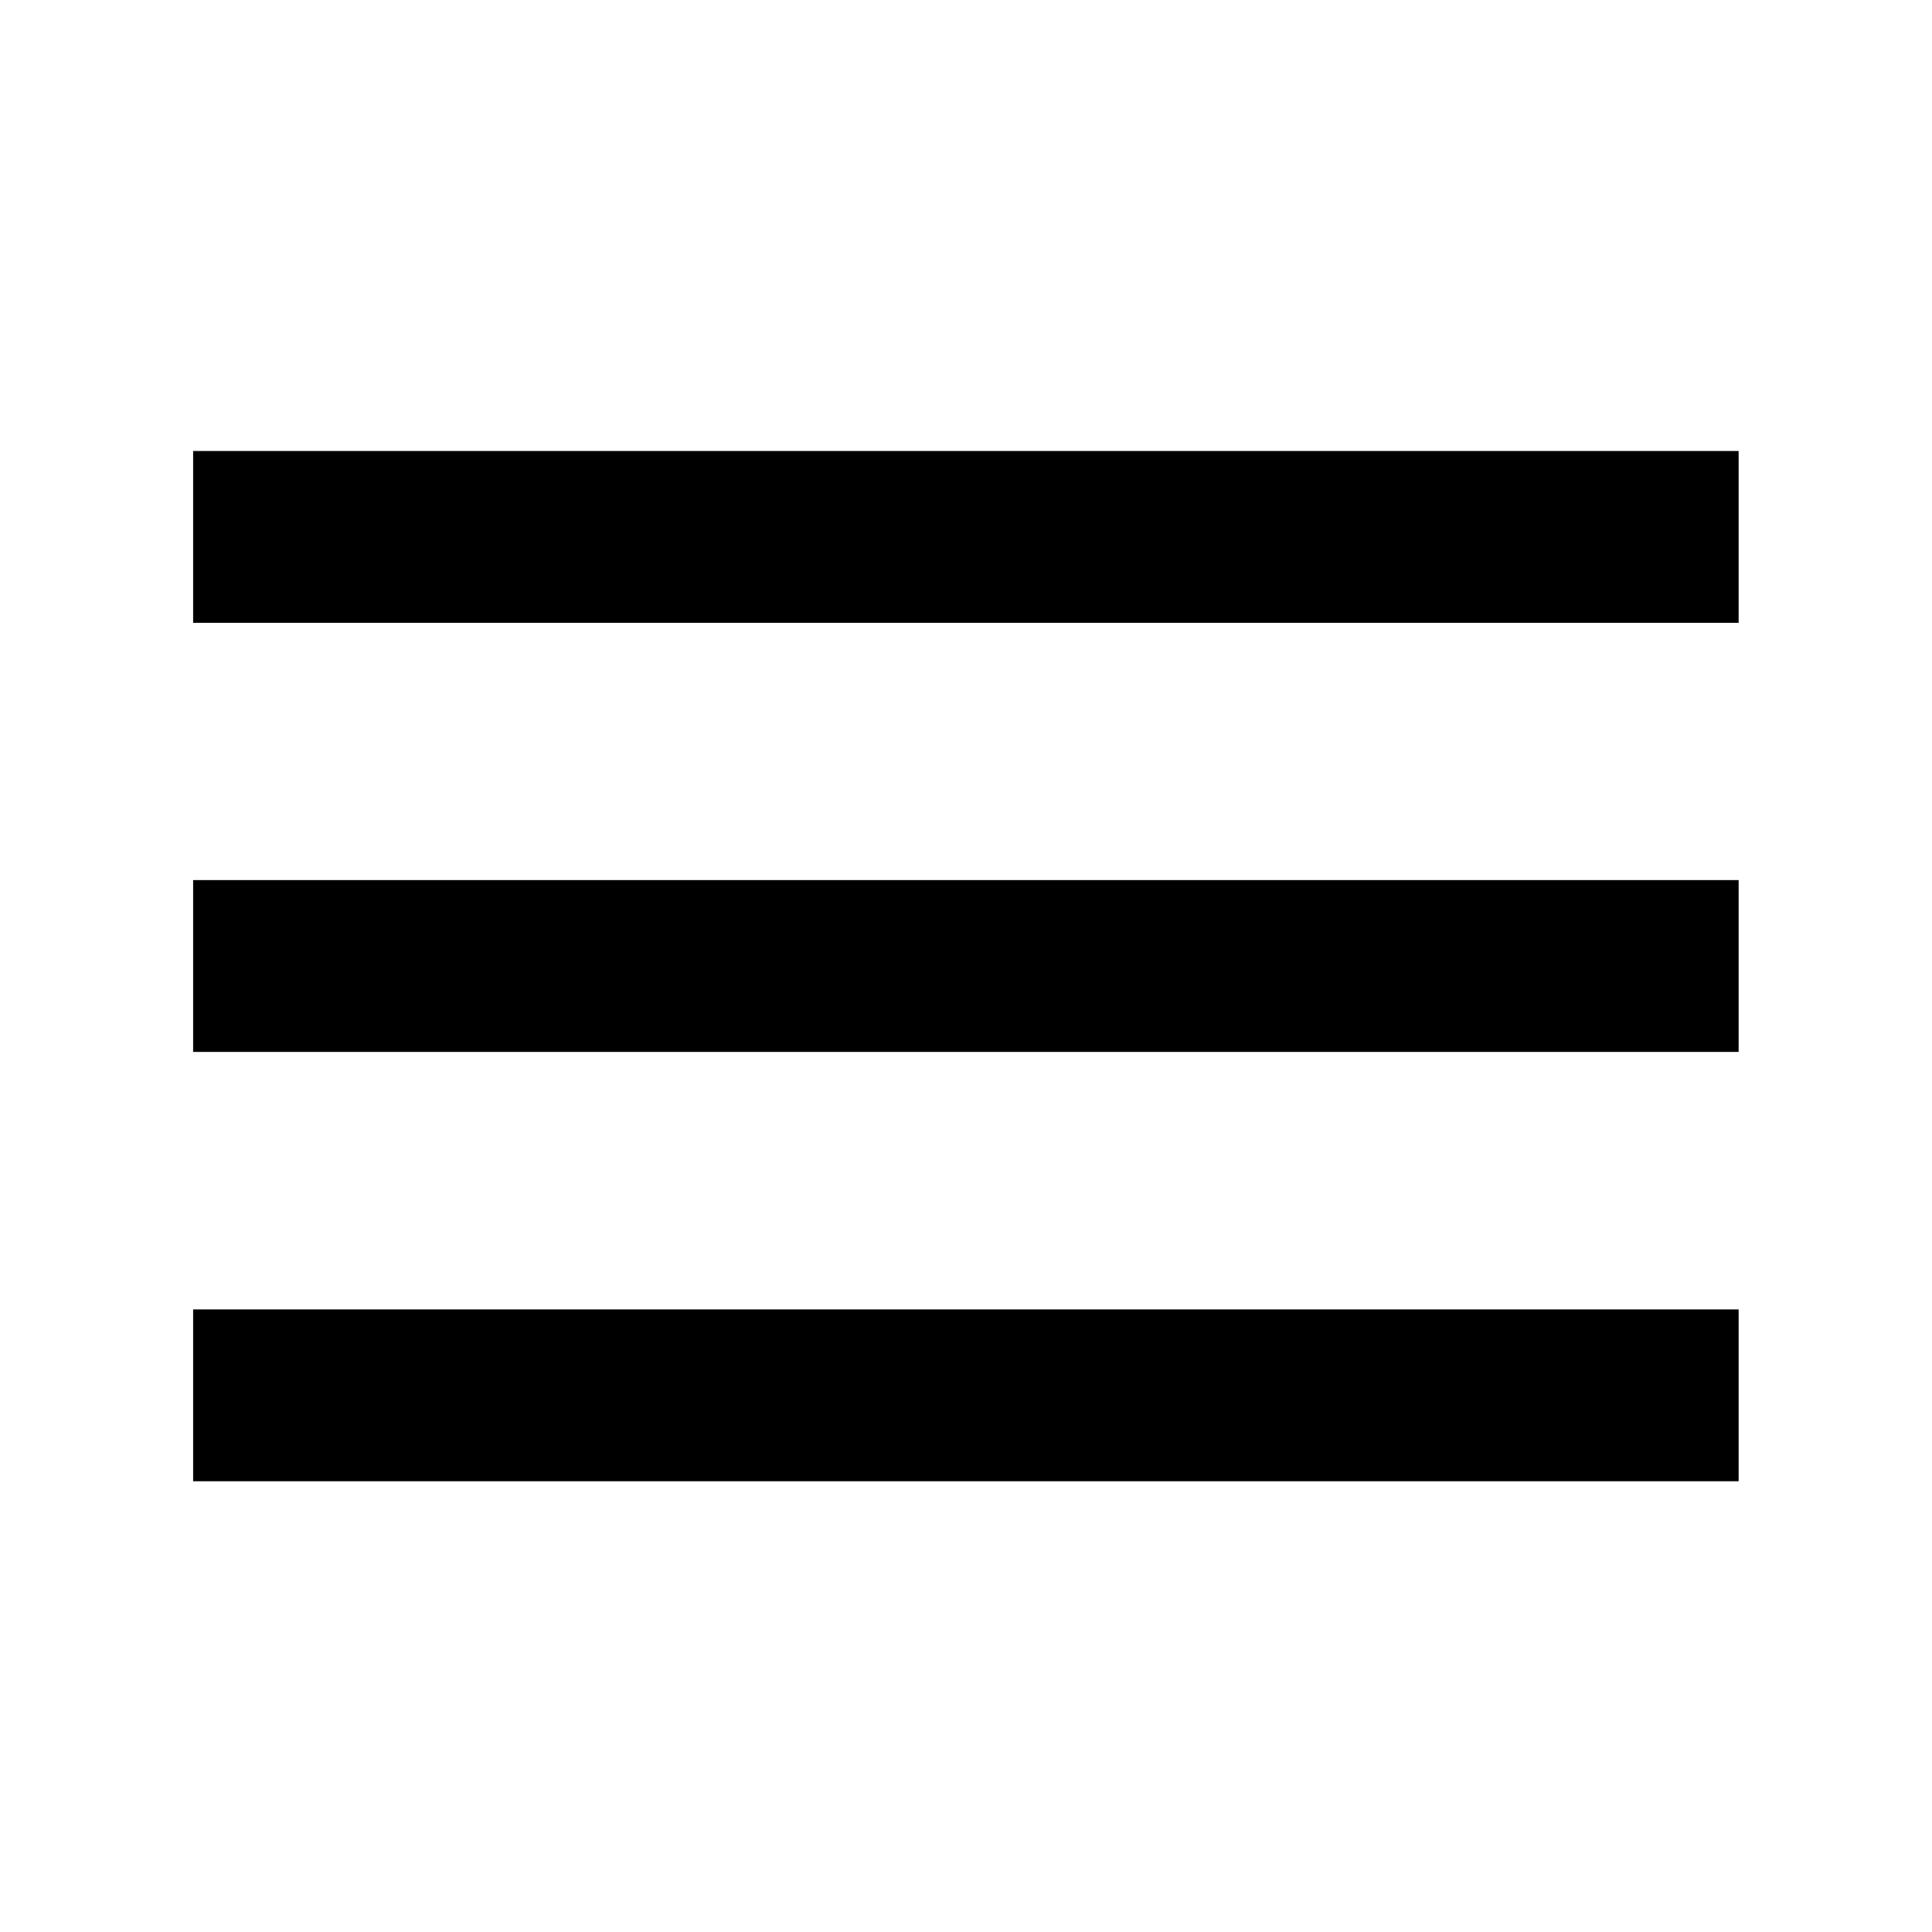 <?xml version="1.0" encoding="UTF-8" standalone="no"?>
<!-- Created with Inkscape (http://www.inkscape.org/) -->

<svg
   width="0.794cm"
   height="0.794cm"
   viewBox="0 0 7.937 7.938"
   version="1.1"
   id="svg9242"
   inkscape:version="1.2.2 (b0a8486541, 2022-12-01)"
   sodipodi:docname="Buttons_UCCC.svg"
   xml:space="preserve"
   xmlns:inkscape="http://www.inkscape.org/namespaces/inkscape"
   xmlns:sodipodi="http://sodipodi.sourceforge.net/DTD/sodipodi-0.dtd"
   xmlns="http://www.w3.org/2000/svg"
   xmlns:svg="http://www.w3.org/2000/svg"><sodipodi:namedview
     id="namedview9244"
     pagecolor="#ffffff"
     bordercolor="#000000"
     borderopacity="0.25"
     inkscape:showpageshadow="2"
     inkscape:pageopacity="0.0"
     inkscape:pagecheckerboard="0"
     inkscape:deskcolor="#d1d1d1"
     inkscape:document-units="mm"
     showgrid="false"
     inkscape:zoom="2.8284271"
     inkscape:cx="-46.669047"
     inkscape:cy="65.407377"
     inkscape:window-width="1920"
     inkscape:window-height="1163"
     inkscape:window-x="0"
     inkscape:window-y="0"
     inkscape:window-maximized="1"
     inkscape:current-layer="layer1"
     showguides="false" /><defs
     id="defs9239"><linearGradient
       id="linearGradient29017"
       inkscape:swatch="solid"><stop
         style="stop-color:#000000;stop-opacity:1;"
         offset="0"
         id="stop29015" /></linearGradient></defs><g
     inkscape:label="Ebene 1"
     inkscape:groupmode="layer"
     id="layer1"
     transform="translate(8.8482657e-6,-31.502)"><g
       id="g15198"
       transform="translate(-19.844,-7.145)"><rect
         style="fill:none;fill-opacity:1;stroke:#ffffff;stroke-width:0;stroke-linecap:square;stroke-dasharray:none;stroke-opacity:1;paint-order:markers stroke fill"
         id="rect11584"
         width="7.937"
         height="7.937"
         x="19.844"
         y="38.647" /><path
         d="m 20.637,44.733 h 6.35 v -0.706 h -6.35 z m 0,-1.764 h 6.35 v -0.706 h -6.35 z m 0,-2.469 v 0.706 h 6.35 v -0.706 z"
         id="path5924"
         style="fill:#000000;stroke-width:0.353" /></g></g></svg>
